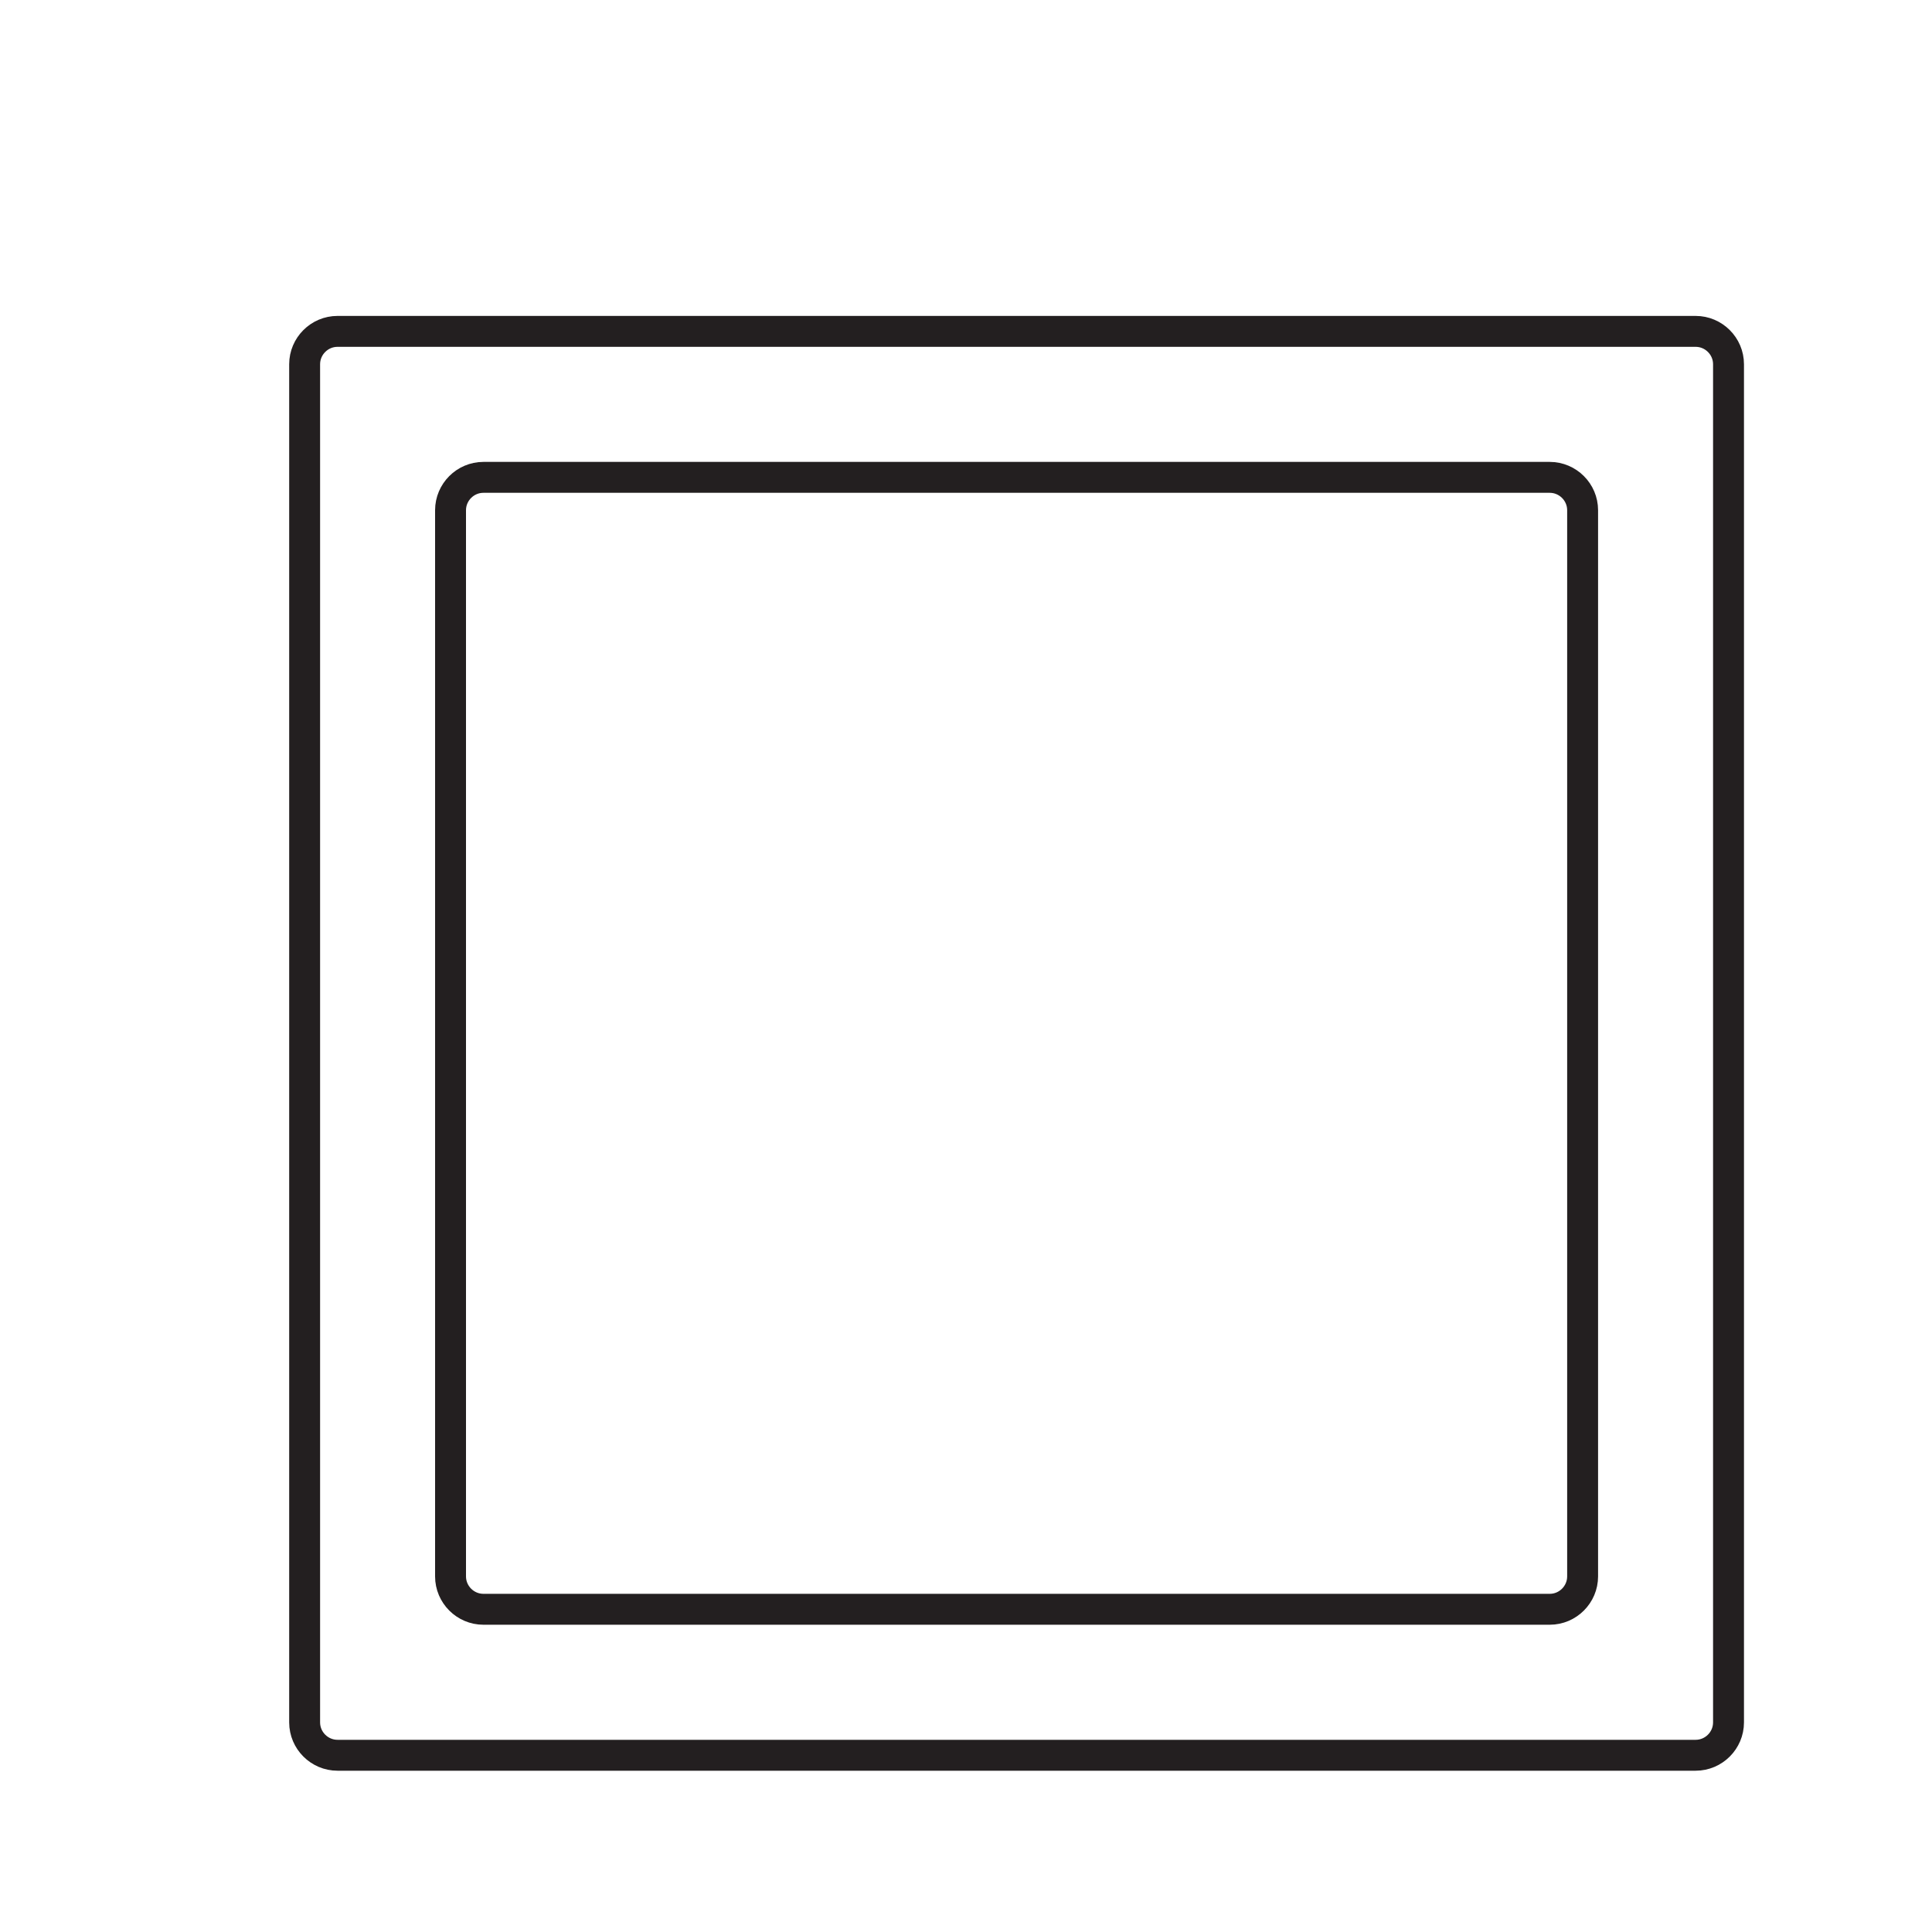 <?xml version="1.0" encoding="utf-8"?>
<!-- Generator: Adobe Illustrator 15.0.0, SVG Export Plug-In . SVG Version: 6.00 Build 0)  -->
<!DOCTYPE svg PUBLIC "-//W3C//DTD SVG 1.1//EN" "http://www.w3.org/Graphics/SVG/1.1/DTD/svg11.dtd">
<svg version="1.1" id="Layer_1" xmlns="http://www.w3.org/2000/svg" xmlns:xlink="http://www.w3.org/1999/xlink" x="0px" y="0px"
	 width="25px" height="25px" viewBox="0 0 25 25" style="enable-background:new 0 0 25 25;" xml:space="preserve">
<style type="text/css">
<![CDATA[
	.st0{fill:none;stroke:#231F20;stroke-width:0.4;}
	.st1{fill:none;}
]]>
</style>
<rect x="-3.854" y="-2.089" class="st1" width="34.016" height="31.181"/>
<g>
	<path class="st0" d="M22.367,22.288c0,0.233-0.191,0.425-0.425,0.425H4.367c-0.233,0-0.425-0.191-0.425-0.425V4.713
		c0-0.233,0.191-0.425,0.425-0.425h17.575c0.233,0,0.425,0.191,0.425,0.425V22.288z"/>
</g>
<g>
	<path class="st0" d="M20.479,20.399c0,0.233-0.191,0.425-0.425,0.425H6.255c-0.233,0-0.425-0.191-0.425-0.425V6.602
		c0-0.233,0.191-0.425,0.425-0.425h13.799c0.233,0,0.425,0.191,0.425,0.425V20.399z"/>
</g>
</svg>
